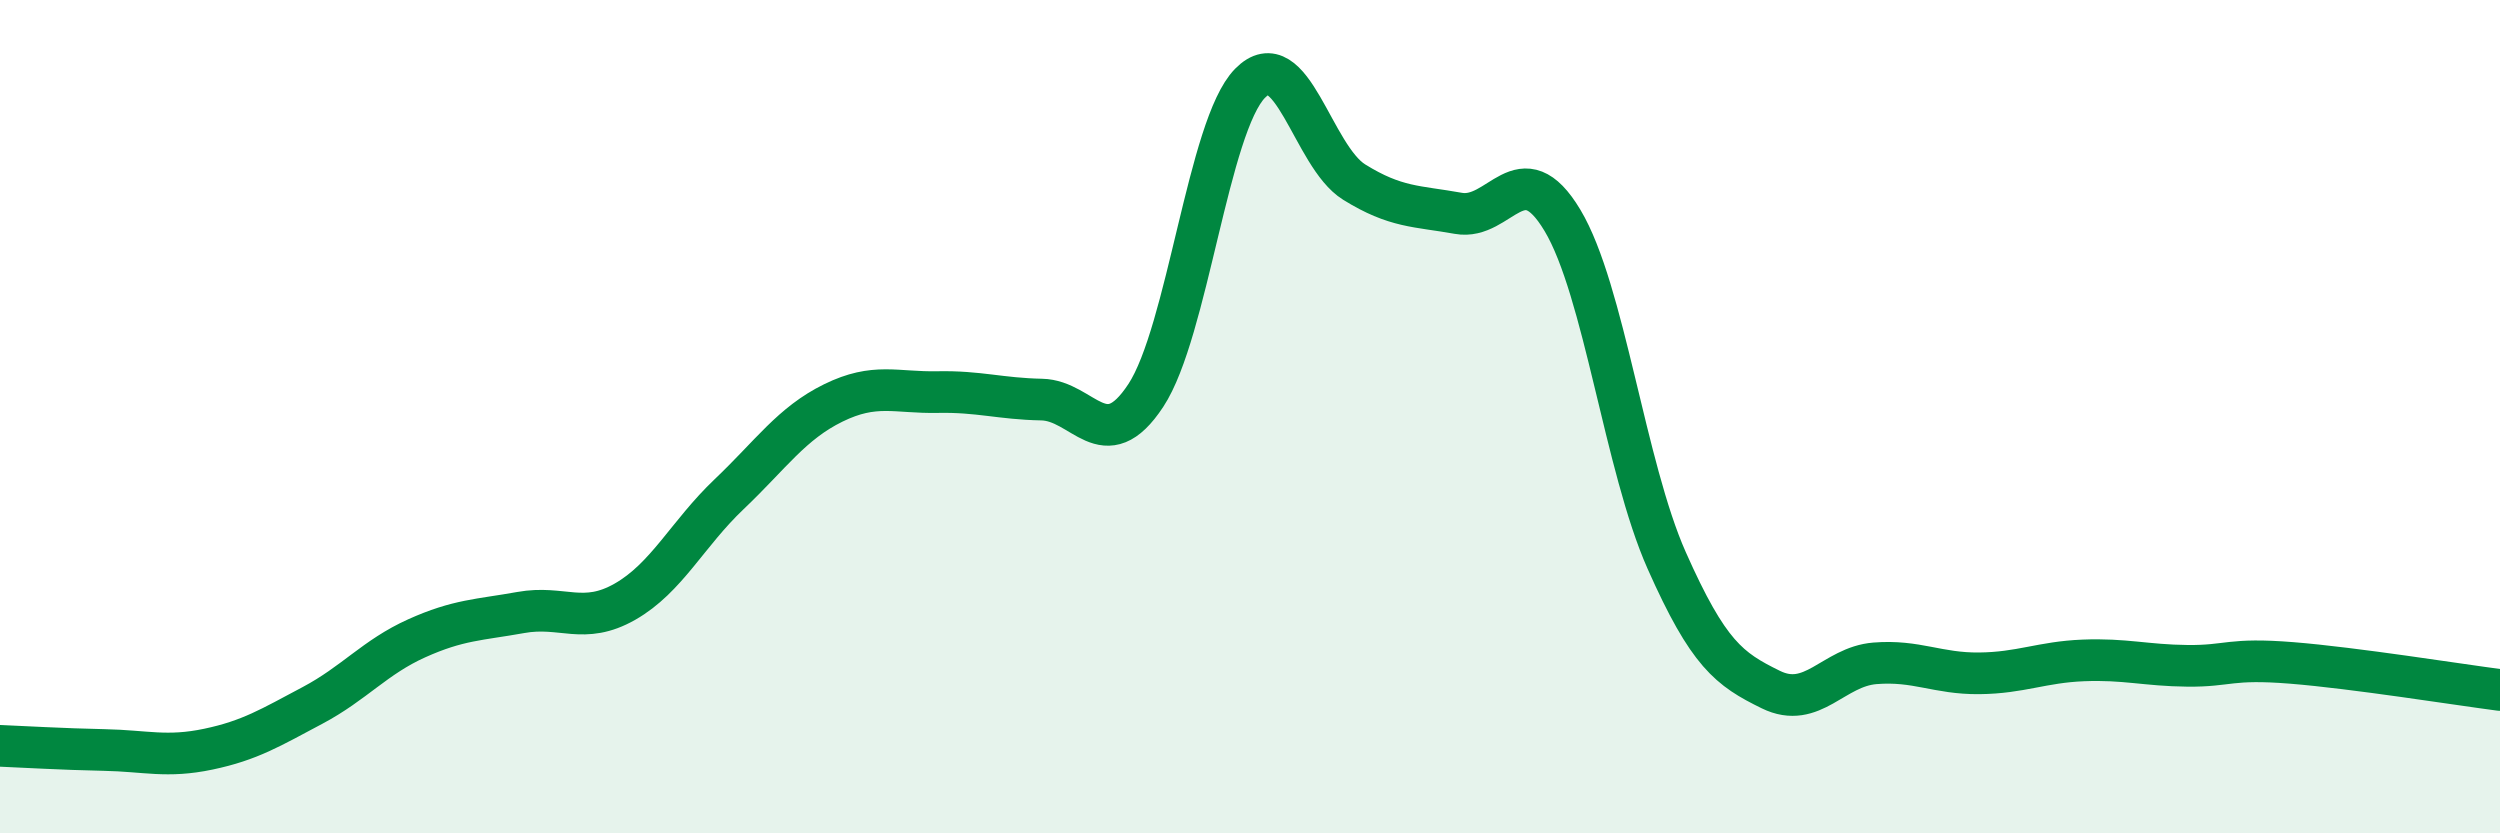 
    <svg width="60" height="20" viewBox="0 0 60 20" xmlns="http://www.w3.org/2000/svg">
      <path
        d="M 0,17.9 C 0.5,17.92 1.5,17.98 2.5,18 C 3.5,18.02 4,18.19 5,17.98 C 6,17.77 6.5,17.46 7.5,16.93 C 8.5,16.4 9,15.77 10,15.32 C 11,14.87 11.5,14.88 12.5,14.7 C 13.5,14.52 14,15.01 15,14.44 C 16,13.87 16.5,12.81 17.5,11.86 C 18.5,10.91 19,10.16 20,9.67 C 21,9.18 21.5,9.43 22.5,9.41 C 23.5,9.39 24,9.57 25,9.59 C 26,9.61 26.5,11.01 27.5,9.49 C 28.5,7.97 29,3.02 30,2 C 31,0.98 31.5,3.75 32.5,4.37 C 33.5,4.99 34,4.94 35,5.12 C 36,5.3 36.5,3.62 37.5,5.29 C 38.5,6.96 39,11.2 40,13.45 C 41,15.7 41.5,16.06 42.5,16.55 C 43.5,17.04 44,16 45,15.92 C 46,15.84 46.5,16.17 47.5,16.16 C 48.5,16.15 49,15.89 50,15.85 C 51,15.81 51.5,15.97 52.5,15.98 C 53.5,15.99 53.5,15.79 55,15.91 C 56.5,16.03 59,16.43 60,16.56L60 20L0 20Z"
        fill="#008740"
        opacity="0.1"
        stroke-linecap="round"
        stroke-linejoin="round"
      />
      <path
        d="M 0,17.9 C 0.5,17.92 1.5,17.98 2.5,18 C 3.5,18.02 4,18.19 5,17.98 C 6,17.77 6.5,17.46 7.5,16.93 C 8.5,16.4 9,15.77 10,15.32 C 11,14.87 11.5,14.88 12.5,14.7 C 13.5,14.52 14,15.01 15,14.44 C 16,13.87 16.5,12.81 17.5,11.86 C 18.5,10.91 19,10.16 20,9.67 C 21,9.18 21.5,9.43 22.5,9.41 C 23.5,9.39 24,9.57 25,9.59 C 26,9.61 26.5,11.01 27.5,9.49 C 28.5,7.97 29,3.02 30,2 C 31,0.98 31.5,3.75 32.5,4.37 C 33.5,4.99 34,4.94 35,5.12 C 36,5.3 36.5,3.62 37.5,5.29 C 38.5,6.96 39,11.2 40,13.45 C 41,15.7 41.5,16.06 42.5,16.55 C 43.5,17.04 44,16 45,15.92 C 46,15.84 46.5,16.17 47.5,16.16 C 48.5,16.15 49,15.89 50,15.85 C 51,15.81 51.5,15.97 52.5,15.98 C 53.5,15.99 53.5,15.79 55,15.91 C 56.5,16.03 59,16.43 60,16.56"
        stroke="#008740"
        stroke-width="1"
        fill="none"
        stroke-linecap="round"
        stroke-linejoin="round"
      />
    </svg>
  